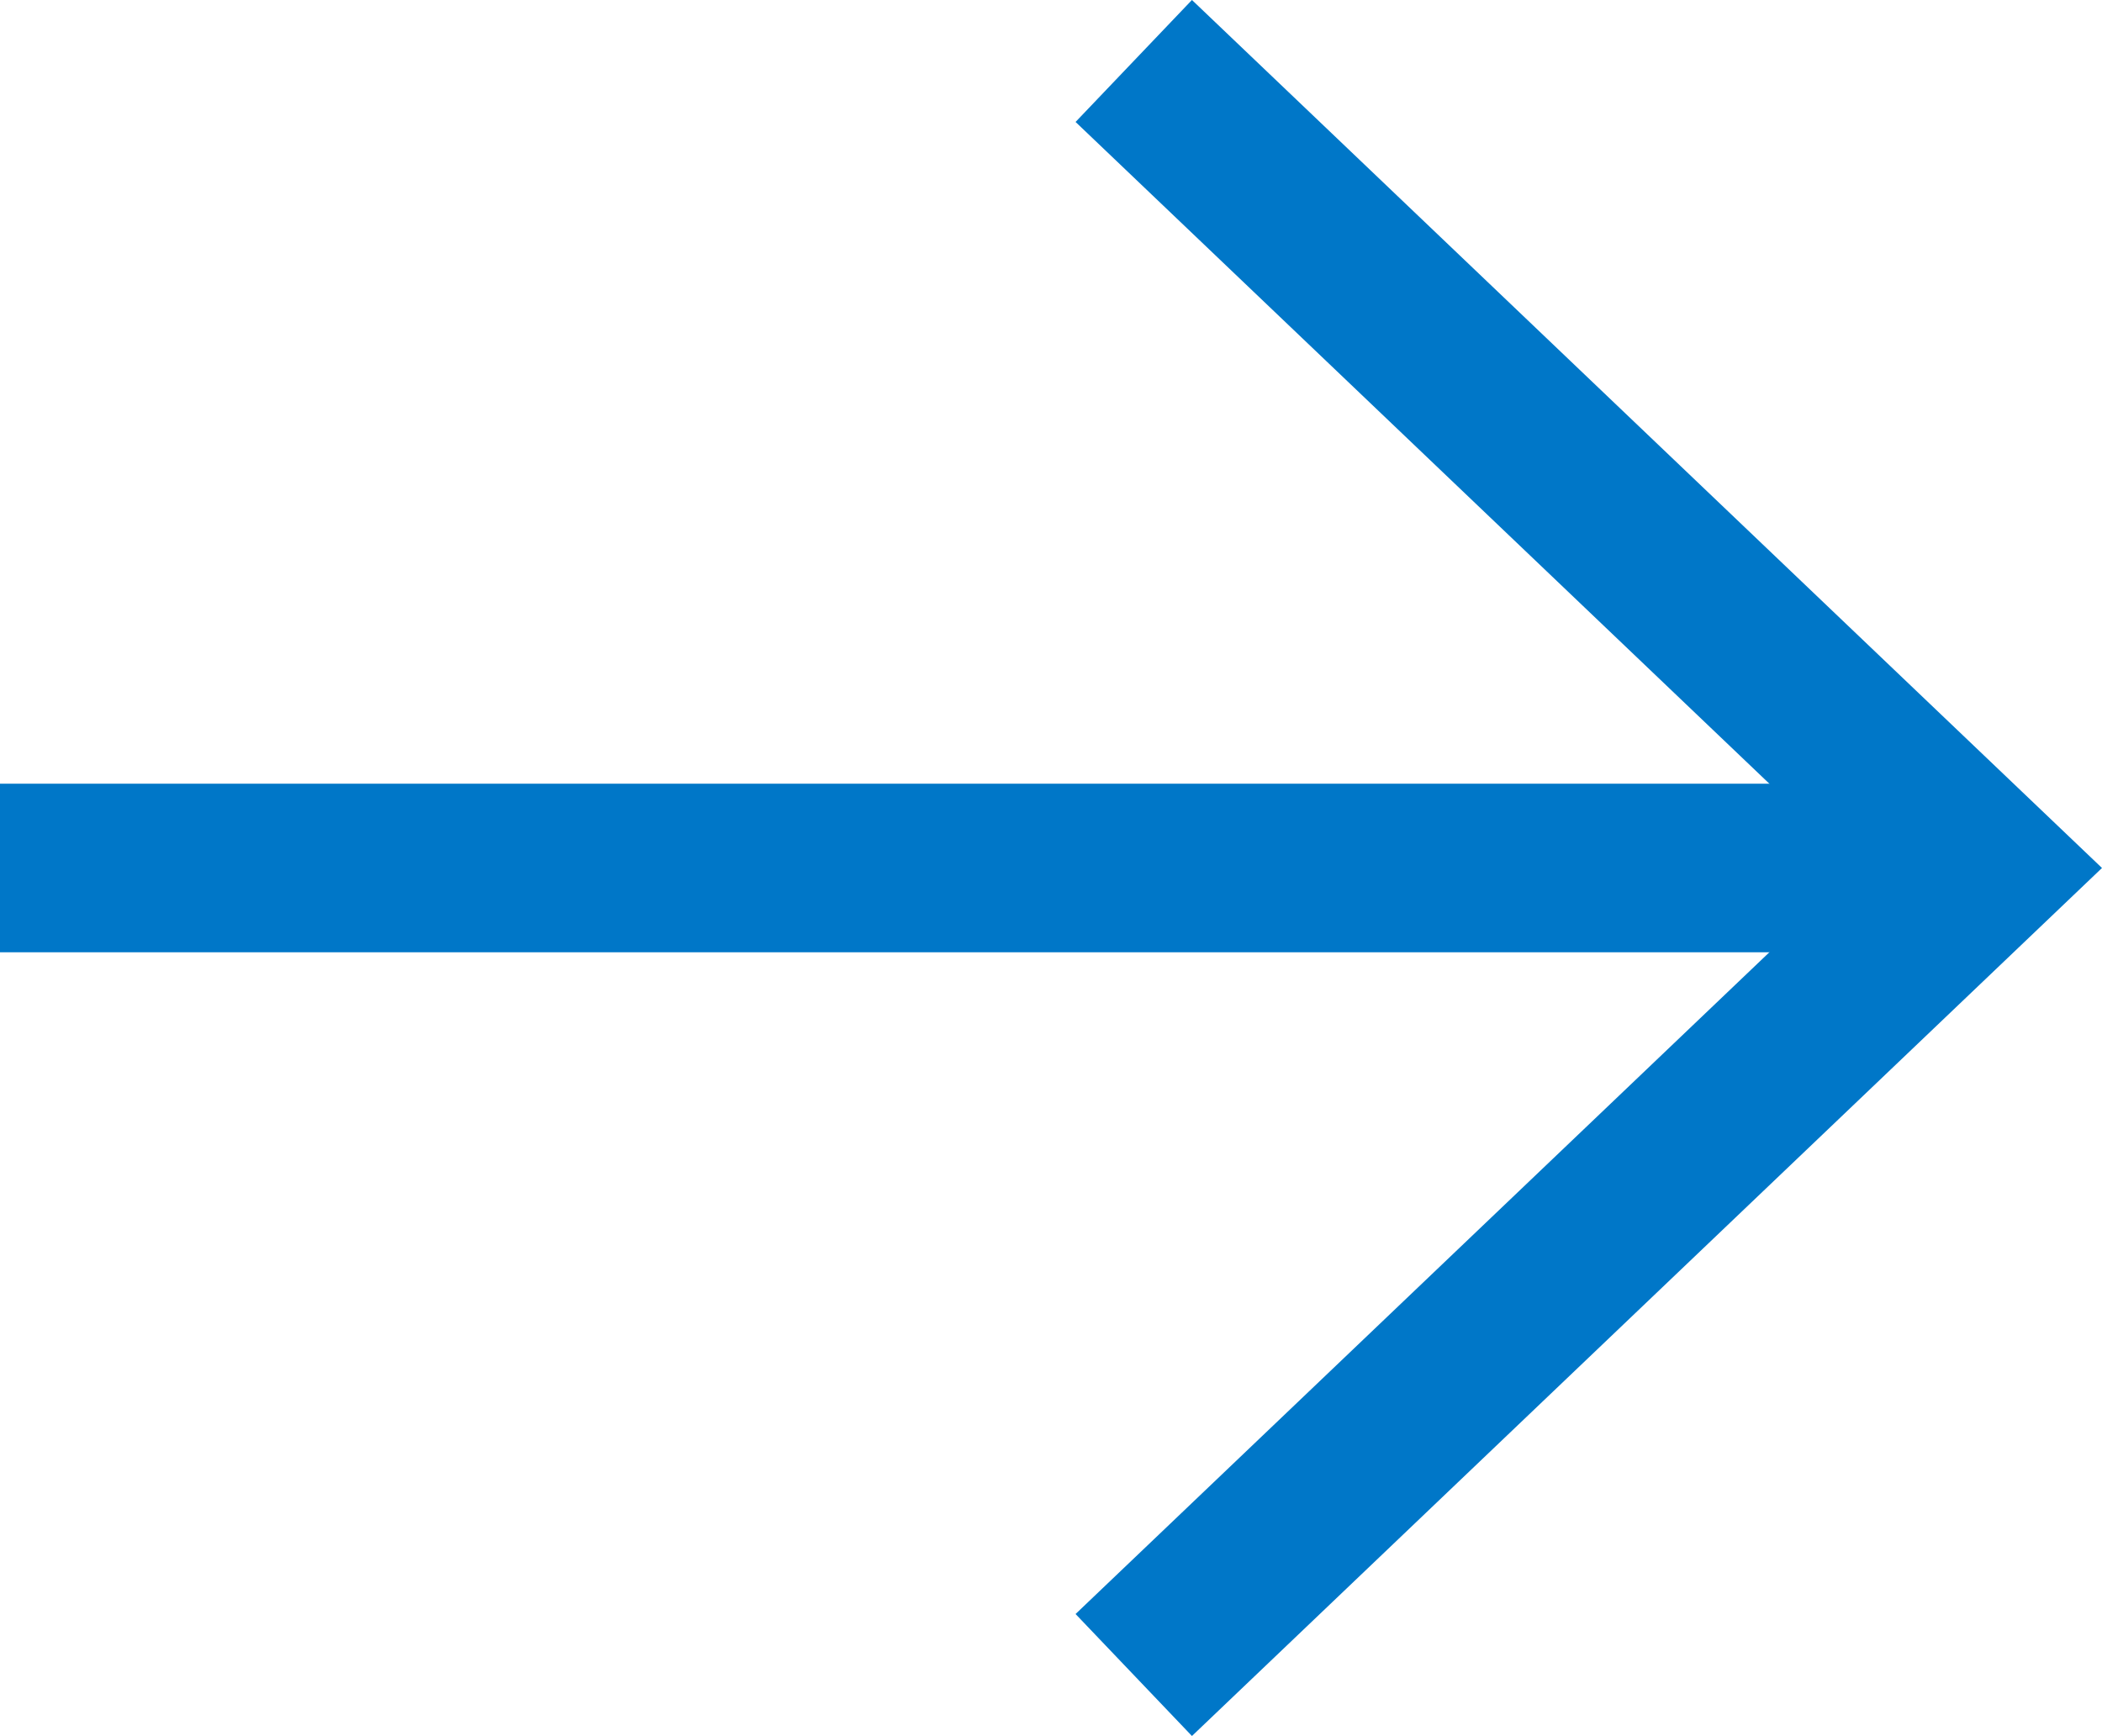 <svg xmlns="http://www.w3.org/2000/svg" width="22.441" height="18.537" viewBox="0 0 22.441 18.537">
  <g id="Group_8277" data-name="Group 8277" transform="translate(0 0.651)">
    <path id="Path_9778" data-name="Path 9778" d="M0,0,8.617,9.033,17.234,0" transform="translate(12.104 17.234) rotate(-90)" fill="none" stroke="#0077c8" stroke-width="1.8"/>
    <line id="Line_4" data-name="Line 4" x1="21.143" transform="translate(0 8.617)" fill="none" stroke="#0077c8" stroke-width="1.8"/>
  </g>
</svg>
